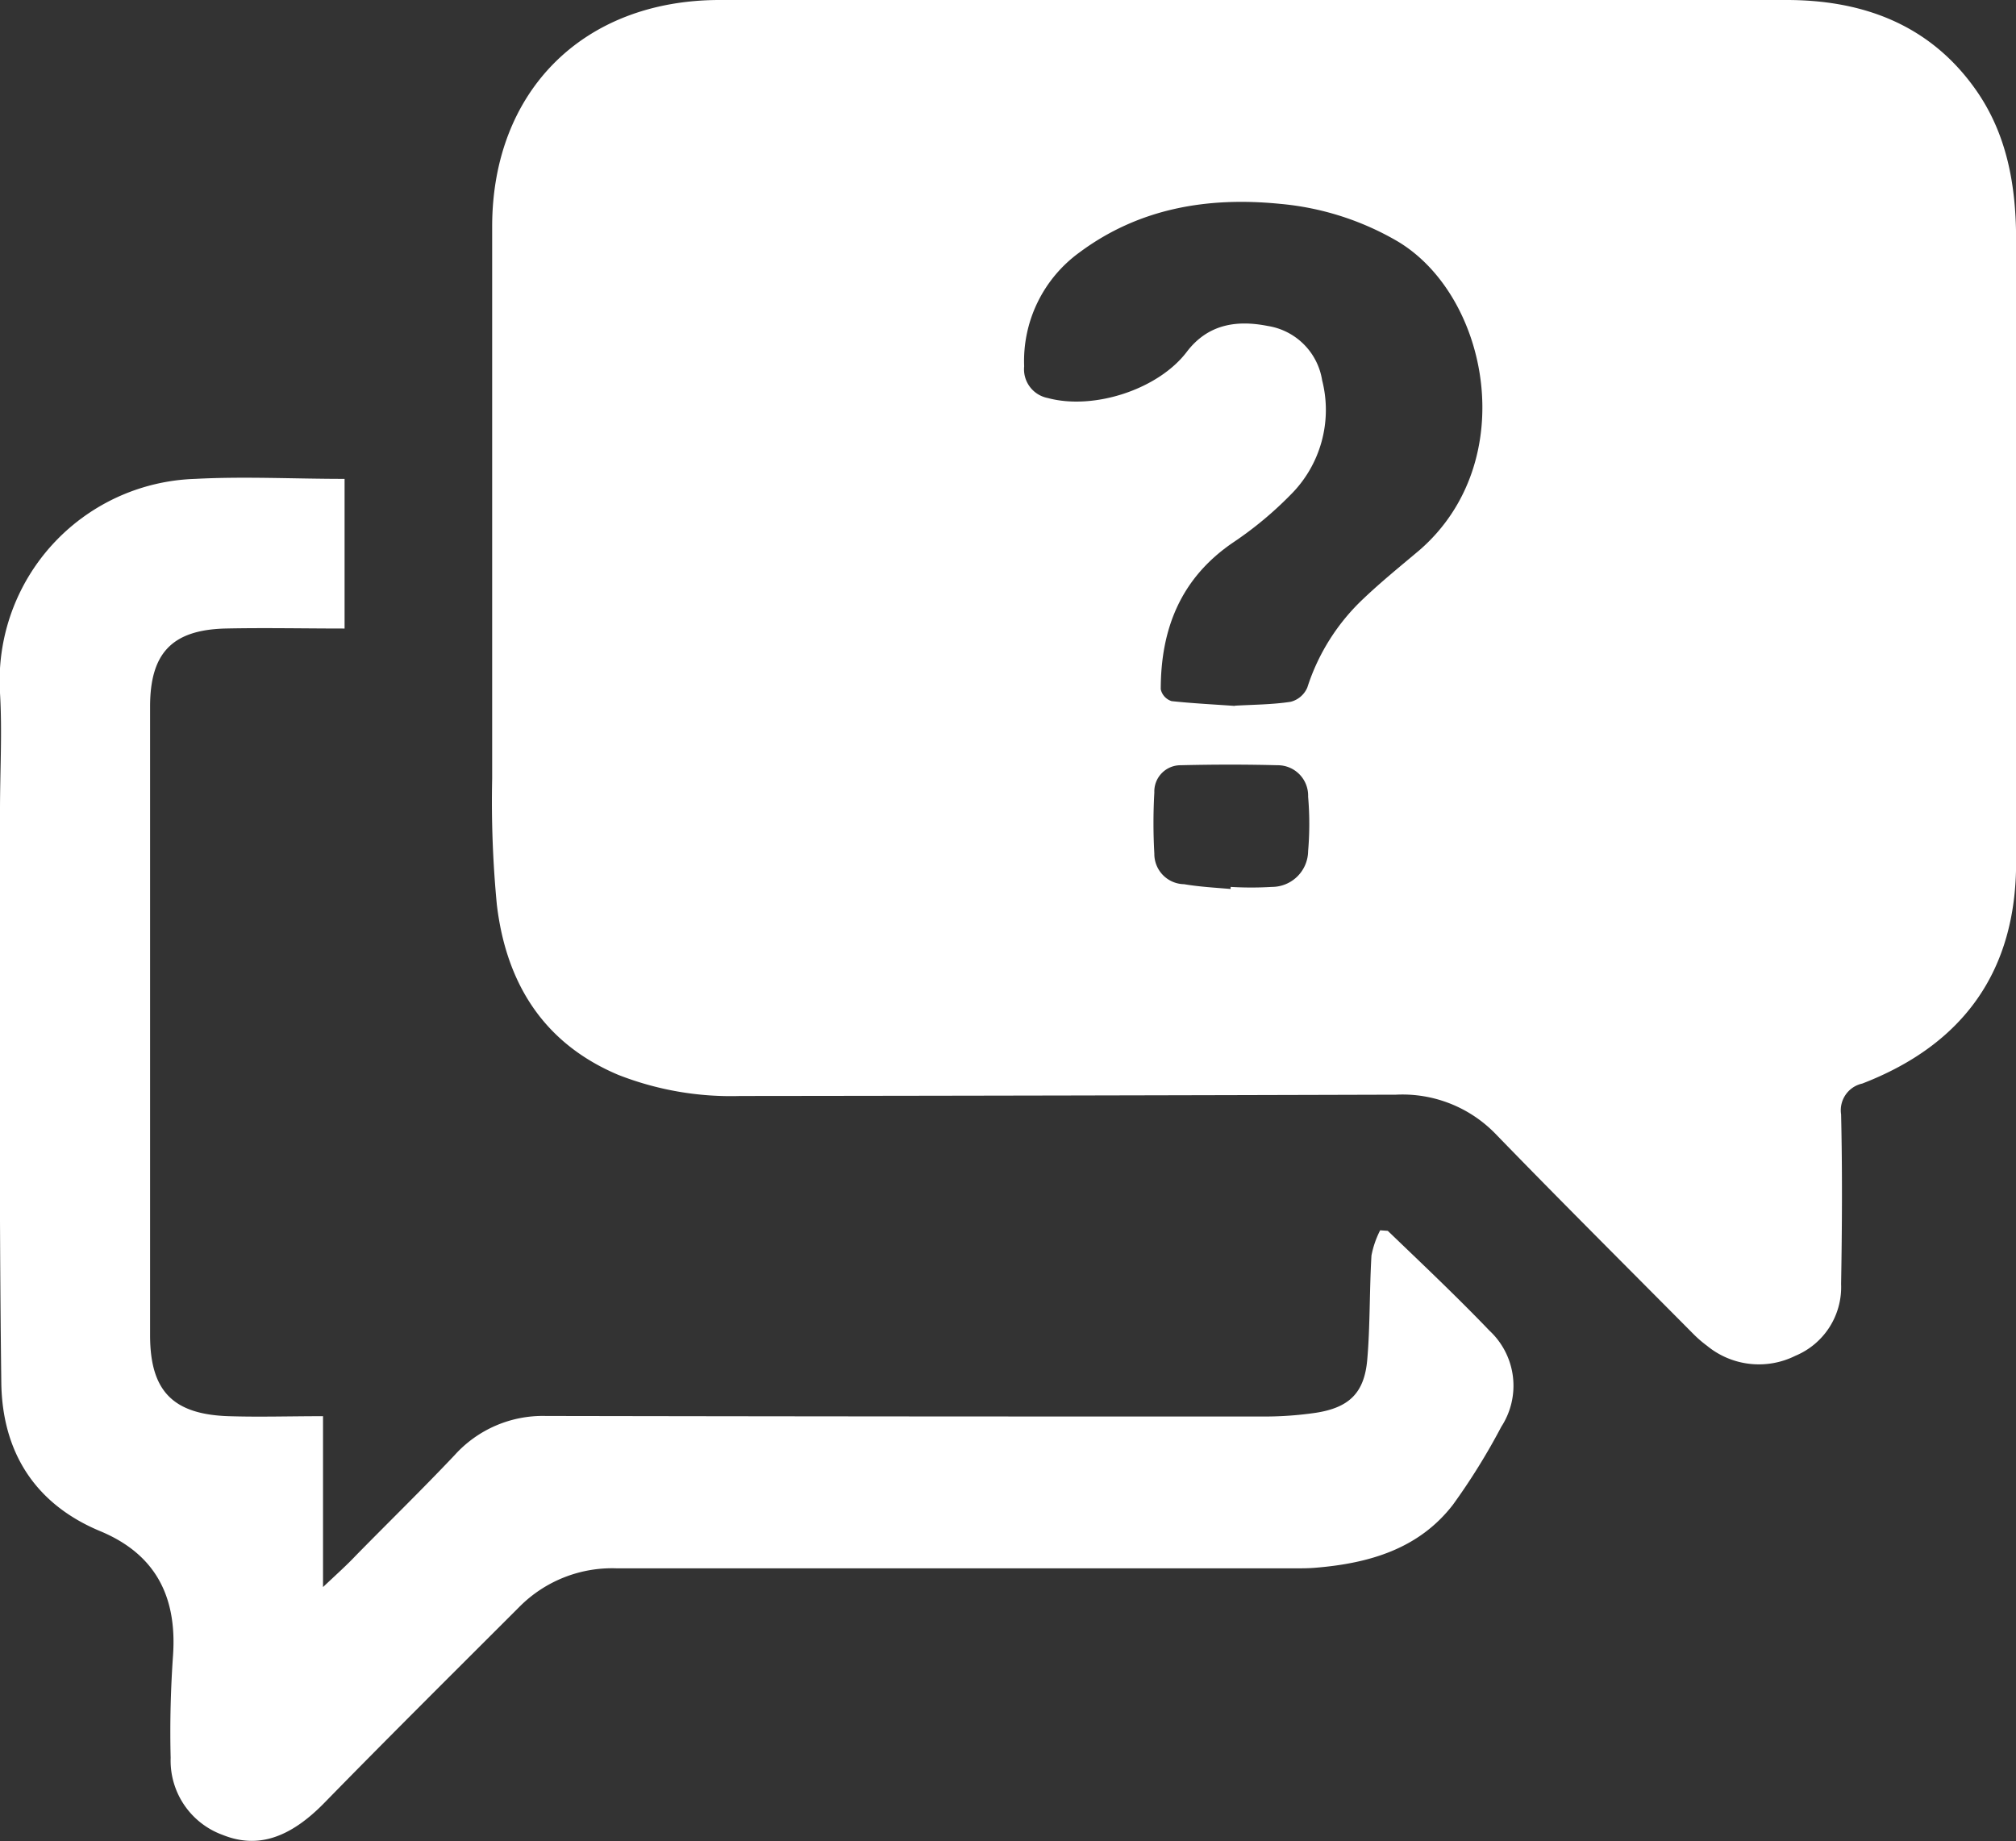 <svg xmlns="http://www.w3.org/2000/svg" viewBox="0 0 185.23 169.16"><rect x="0" y="0" width="185.23" height="169.16" fill="#333333" stroke="none"/><defs><style>.cls-1{fill:#fff;}</style></defs><g id="Layer_2" data-name="Layer 2"><g id="Layer_1-2" data-name="Layer 1"><path class="cls-1" d="M115.15,0c16.32,0,32.65-.07,49,0,6.94,0,13.08,2.21,17.31,8.14,2.95,4.13,3.77,8.9,3.78,13.84q0,28.65,0,57.28c0,9.89-4.78,16.69-14.14,20.3a2.51,2.51,0,0,0-1.94,2.83c.12,5.19.09,10.39,0,15.59a6.83,6.83,0,0,1-4.2,6.59,7.51,7.51,0,0,1-8.12-.92,10.76,10.76,0,0,1-1.25-1.08c-6.08-6.13-12.2-12.22-18.2-18.41a11.91,11.91,0,0,0-9.12-3.58q-30.12.09-60.26.12a28.36,28.36,0,0,1-11.2-1.94c-6.91-2.91-10.31-8.48-11.16-15.64a99.64,99.64,0,0,1-.43-11.6q0-25.39,0-50.8C45.27,8.37,53.56.06,66,0Q90.58,0,115.15,0Zm-1.7,64.84c1.73-.1,3.45-.1,5.14-.36a2.27,2.27,0,0,0,1.53-1.32A19.27,19.27,0,0,1,125.28,55c1.64-1.56,3.42-3,5.14-4.45,9.35-8.11,6.39-23.36-2-28.37a26,26,0,0,0-10.81-3.45c-6.63-.66-12.94.39-18.41,4.45a12.32,12.32,0,0,0-5.1,10.48,2.69,2.69,0,0,0,2.17,2.91c4.22,1.14,10.15-.79,12.77-4.24,1.93-2.54,4.56-2.95,7.44-2.38a6,6,0,0,1,5,5,11,11,0,0,1-2.94,10.55,33.35,33.35,0,0,1-5.22,4.33c-4.81,3.26-6.67,7.92-6.67,13.5a1.47,1.47,0,0,0,1,1.09C109.49,64.62,111.48,64.72,113.45,64.86Zm-.38,16.82v-.17a31.93,31.93,0,0,0,3.79,0,3.33,3.33,0,0,0,3.33-3.29,29.22,29.22,0,0,0,0-5,2.79,2.79,0,0,0-2.83-2.89c-3-.08-5.94-.07-8.9,0a2.41,2.41,0,0,0-2.4,2.5,50.17,50.17,0,0,0,0,5.62,2.78,2.78,0,0,0,2.73,2.81C110.21,81.48,111.64,81.56,113.07,81.68Z"/><path class="cls-1" d="M127.51,113.09c3.12,3,6.3,6,9.33,9.16a6.91,6.91,0,0,1,1.1,8.84,59.46,59.46,0,0,1-4.44,7.16c-3.13,4.06-7.68,5.38-12.57,5.79-.66.06-1.32.06-2,.06q-31.11,0-62.24,0a12,12,0,0,0-9,3.57c-6,6-12,11.95-17.91,18-3.15,3.21-6.11,4.21-9.3,2.93a7.26,7.26,0,0,1-4.8-7.09c-.08-3.14,0-6.3.22-9.44.37-5.49-1.7-9.31-6.7-11.39-6.13-2.55-9-7.44-9.08-13.64C-.1,109.53,0,92,0,74.46c0-3.6.21-7.2,0-10.79A18.55,18.55,0,0,1,17.94,44c4.52-.24,9,0,13.72,0V57.75c-3.74,0-7.39-.08-11,0-4.86.14-6.87,2.27-6.87,7.17q0,28.89,0,57.76c0,5.11,2.08,7.27,7.21,7.44,2.82.09,5.63,0,8.68,0v15.7c1.24-1.17,2.17-2,3-2.88,3-3.06,6.11-6.09,9.08-9.23a10.9,10.9,0,0,1,8.39-3.61q32.86.06,65.73.05a32.59,32.59,0,0,0,5-.34c3.07-.47,4.47-1.82,4.74-4.85s.2-6.4.39-9.6a8.64,8.64,0,0,1,.8-2.32Z"/></g></g></svg>